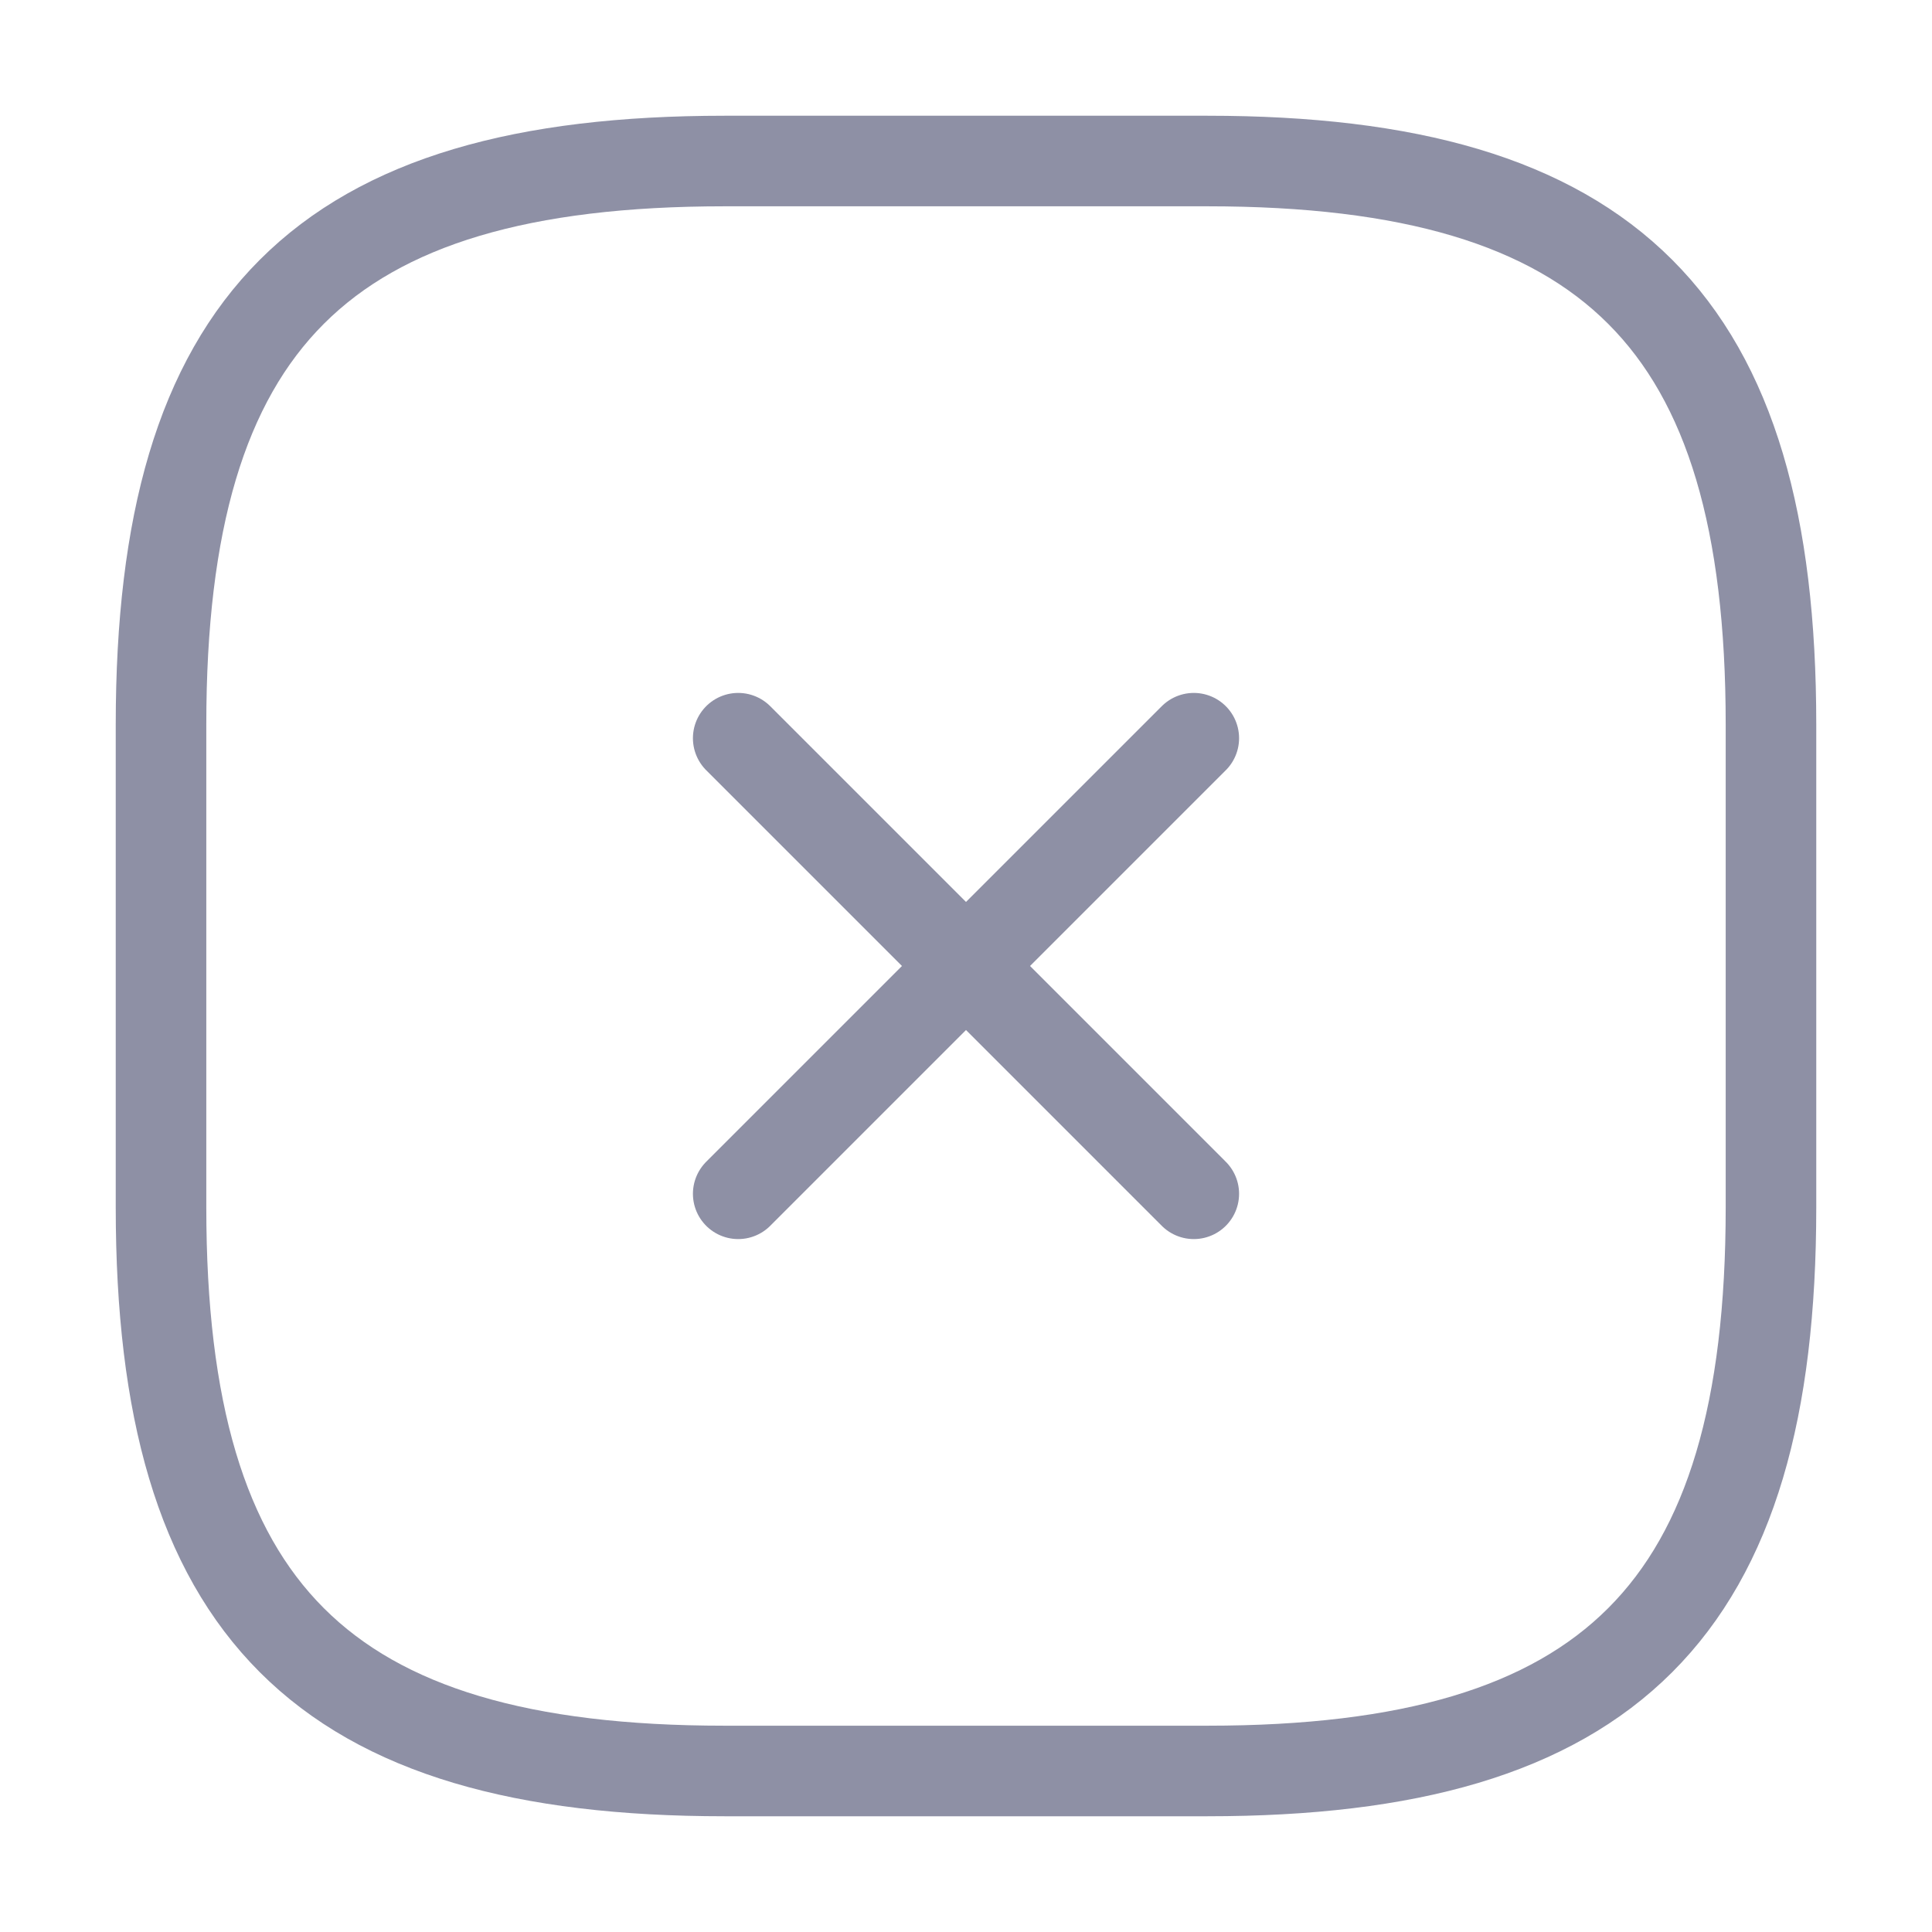 <svg width="32" height="32" viewBox="0 0 32 32" fill="none" xmlns="http://www.w3.org/2000/svg">
<path d="M12.227 19.773L19.773 12.227" stroke="#8E90A5" stroke-width="1.5" stroke-linecap="round" stroke-linejoin="round"/>
<path d="M19.773 19.773L12.227 12.227" stroke="#8E90A5" stroke-width="1.5" stroke-linecap="round" stroke-linejoin="round"/>
<path d="M12 29.333H20C26.667 29.333 29.333 26.667 29.333 20V12C29.333 5.333 26.667 2.667 20 2.667H12C5.333 2.667 2.667 5.333 2.667 12V20C2.667 26.667 5.333 29.333 12 29.333Z" stroke="#8E90A5" stroke-width="1.5" stroke-linecap="round" stroke-linejoin="round"/>
</svg>
